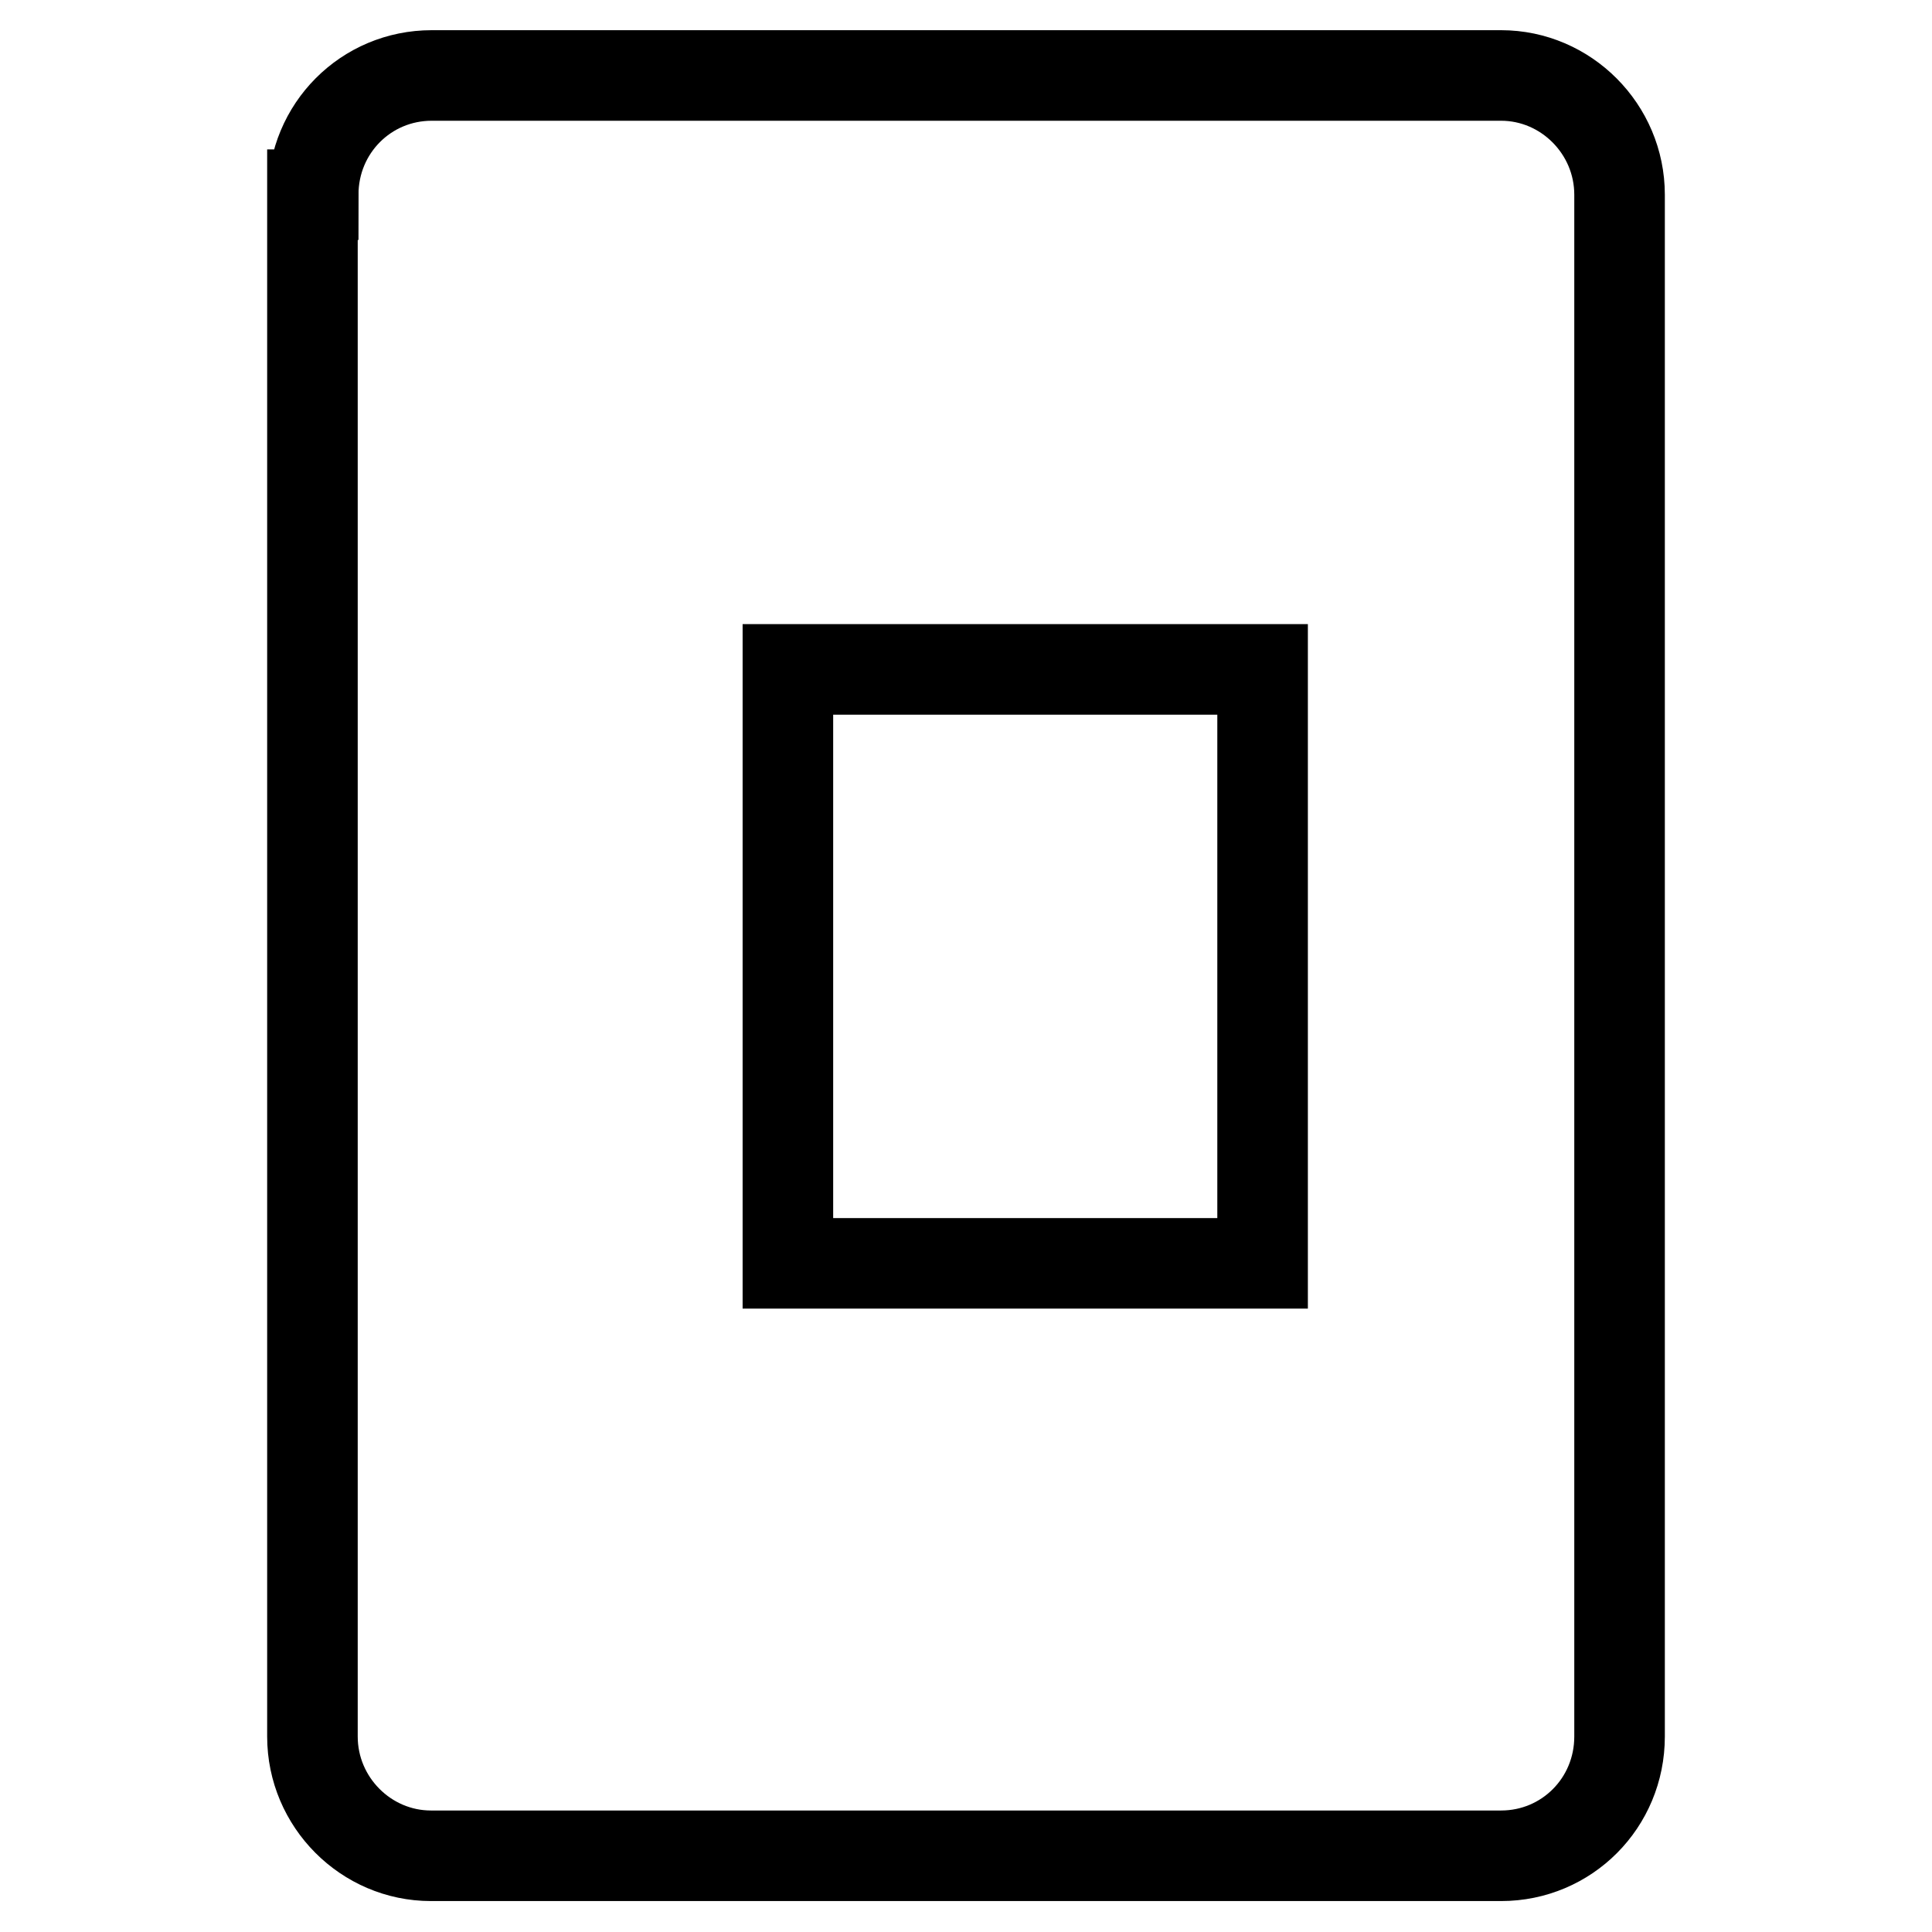 <?xml version="1.0" encoding="utf-8"?>
<!-- Svg Vector Icons : http://www.onlinewebfonts.com/icon -->
<!DOCTYPE svg PUBLIC "-//W3C//DTD SVG 1.1//EN" "http://www.w3.org/Graphics/SVG/1.1/DTD/svg11.dtd">
<svg version="1.1" xmlns="http://www.w3.org/2000/svg" xmlns:xlink="http://www.w3.org/1999/xlink" x="0px" y="0px" viewBox="0 0 256 256" enable-background="new 0 0 256 256" xml:space="preserve">
<g><g><path stroke-width="12" fill-opacity="0" stroke="#000000"  d="M41.5,25.8c0-8.8,7-15.8,15.7-15.8h141.7c8.6,0,15.7,7.1,15.7,15.8v204.3c0,8.8-7,15.8-15.7,15.8H57.1c-8.6,0-15.7-7.1-15.7-15.8V25.8z M104.4,88.7h62.9v78.7h-62.9V88.7z"/></g></g>
</svg>